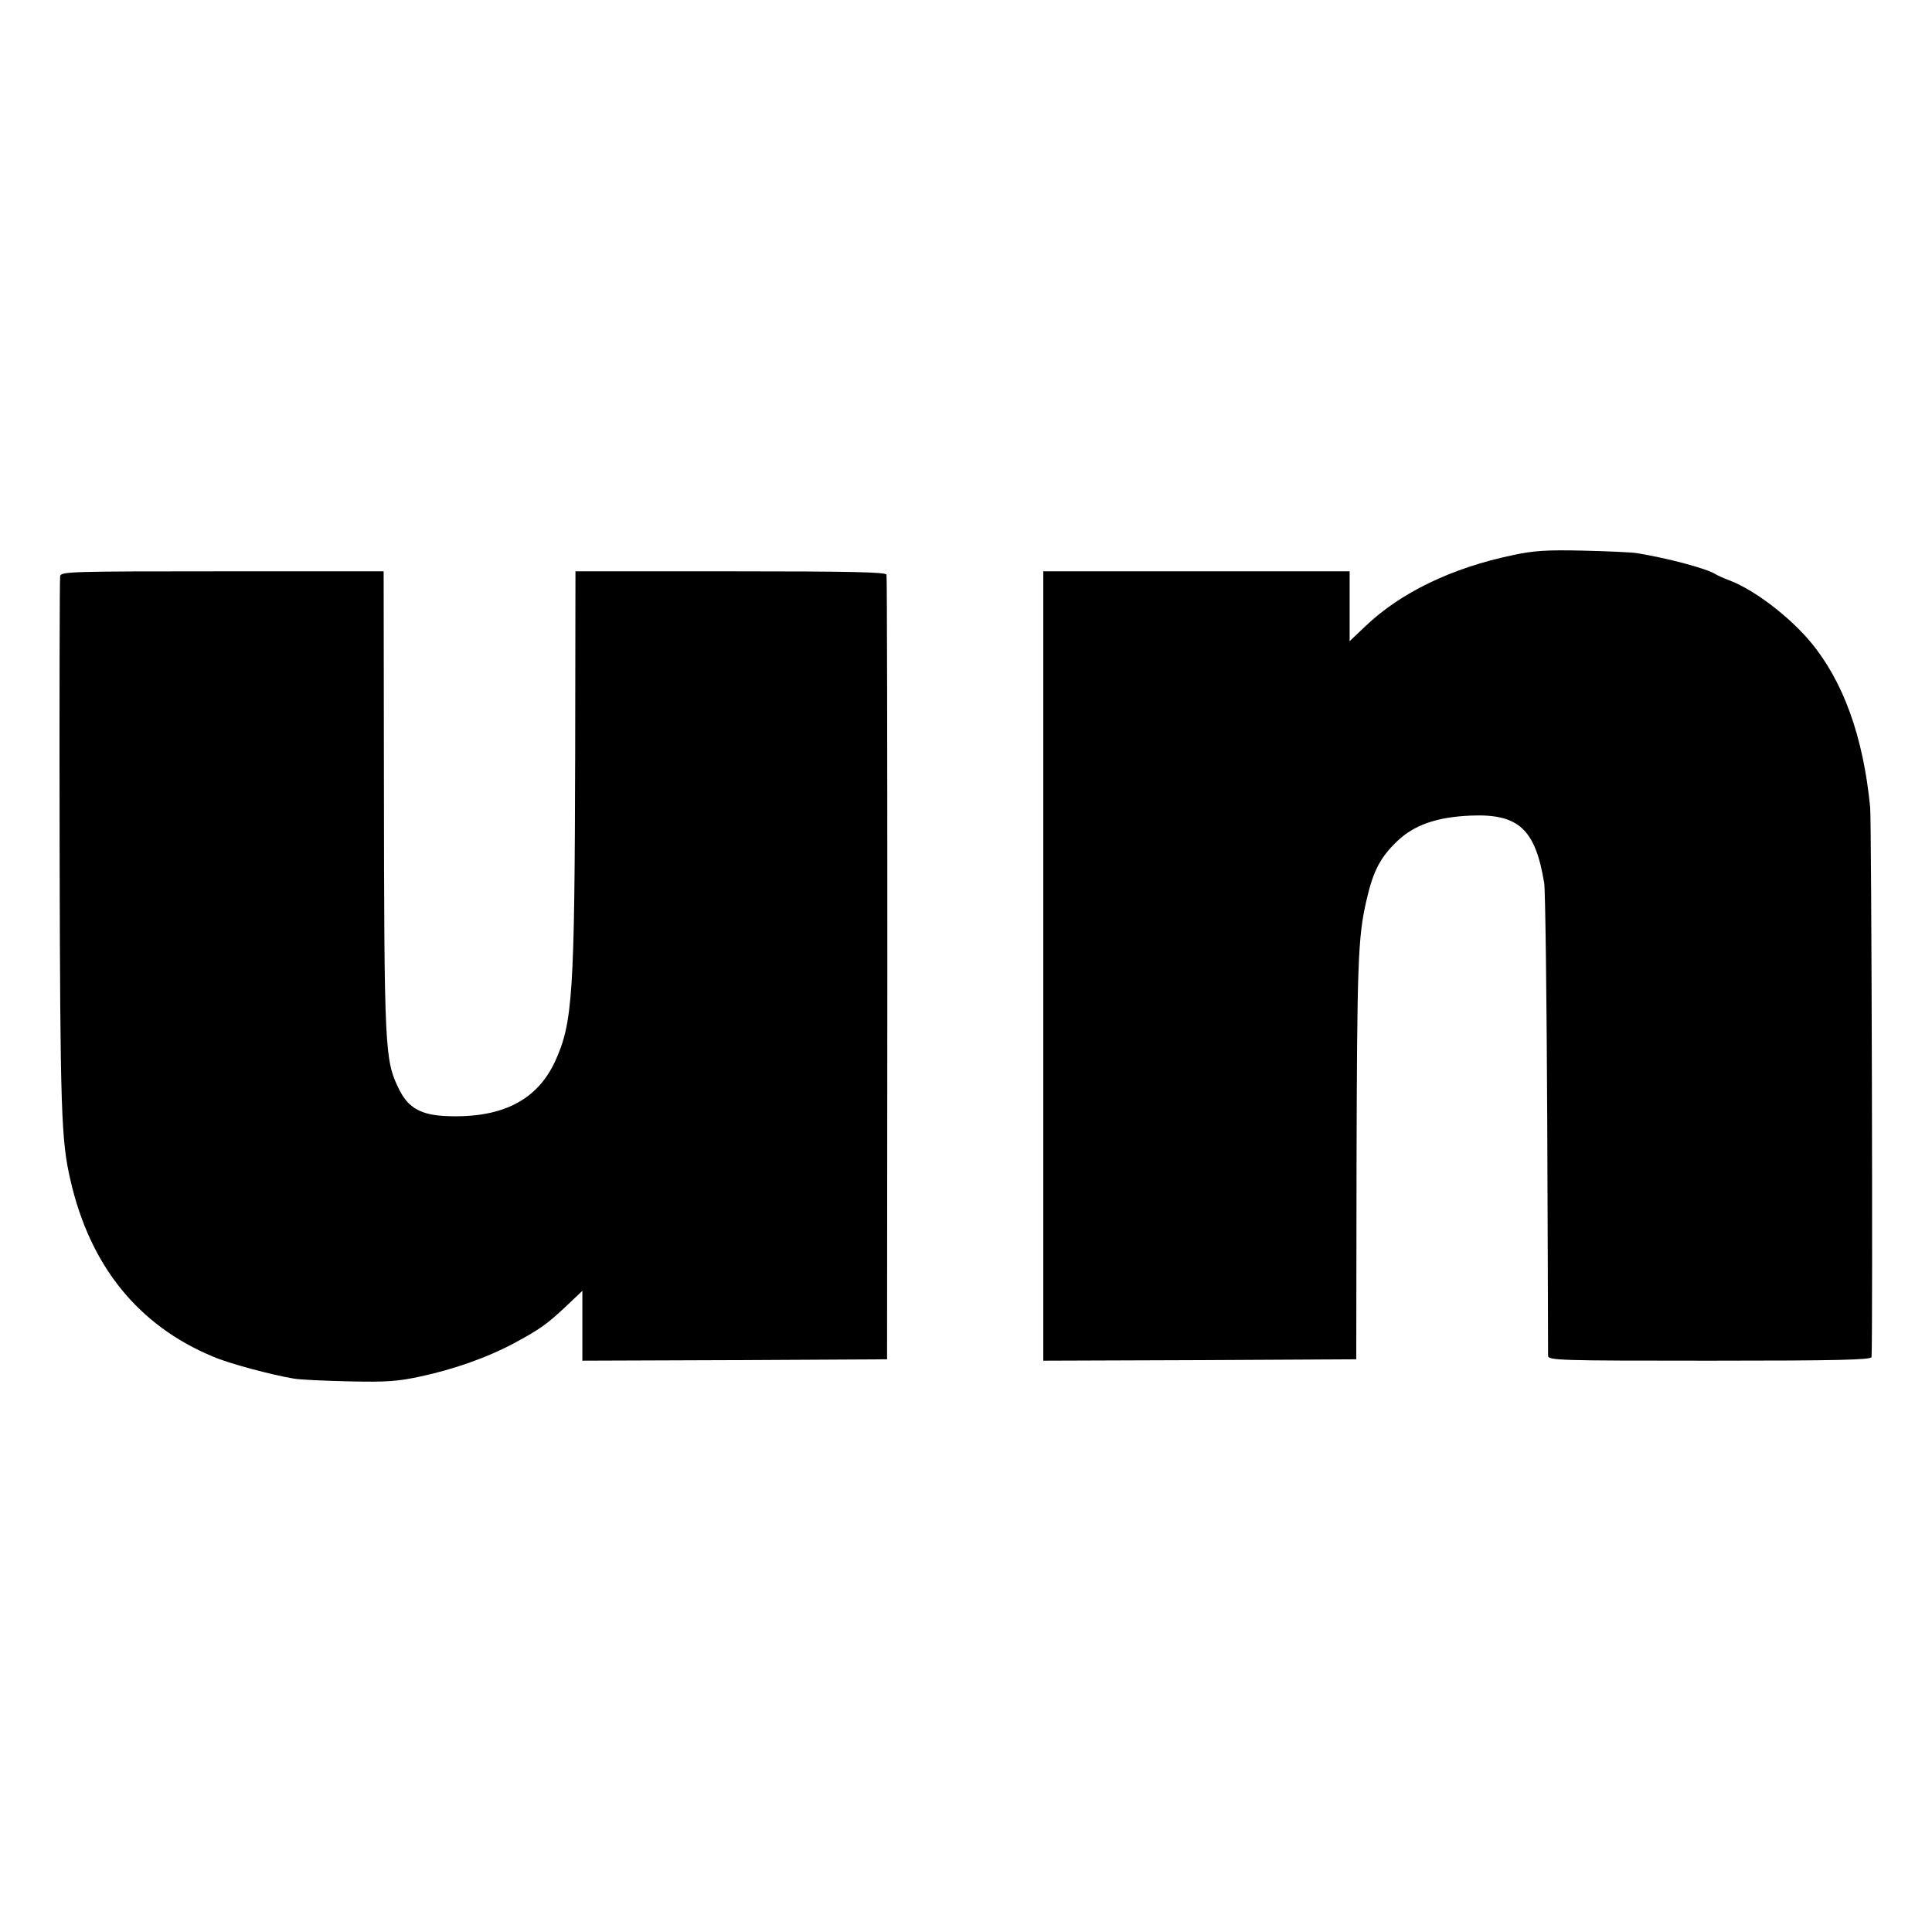 <?xml version="1.0" standalone="no"?>
<!DOCTYPE svg PUBLIC "-//W3C//DTD SVG 20010904//EN"
 "http://www.w3.org/TR/2001/REC-SVG-20010904/DTD/svg10.dtd">
<svg version="1.0" xmlns="http://www.w3.org/2000/svg"
 width="700pt" height="700pt" viewBox="0 0 700 700"
 preserveAspectRatio="xMidYMid meet">
<g transform="translate(0,700) scale(0.1,-0.1)"
fill="#000000" stroke="none">
<path d="M5483 4989 c-222 -46 -408 -136 -535 -257 l-58 -55 0 126 0 127 -555
0 -555 0 0 -1430 0 -1430 567 2 567 3 1 700 c2 738 5 830 36 963 24 105 49
154 110 213 62 60 145 89 269 94 172 7 233 -49 265 -245 4 -25 9 -416 11 -870
2 -454 3 -833 3 -842 1 -17 36 -18 586 -18 461 0 585 3 586 13 5 74 0 1940 -5
1992 -25 256 -97 456 -216 599 -76 91 -201 187 -291 222 -24 9 -48 20 -54 24
-31 20 -174 58 -285 76 -19 3 -107 7 -195 9 -130 3 -177 0 -252 -16z"/>
<path d="M218 4913 c-2 -10 -3 -454 -2 -988 2 -956 6 -1057 39 -1200 71 -311
245 -527 516 -640 57 -25 215 -67 294 -80 22 -4 112 -8 200 -10 134 -3 176 0
255 17 123 26 247 70 340 120 97 52 123 71 193 137 l57 54 0 -127 0 -126 552
2 552 3 1 1415 c0 778 -1 1421 -3 1428 -3 9 -125 12 -566 12 l-561 0 -1 -647
c-2 -891 -9 -989 -73 -1129 -65 -140 -191 -205 -388 -198 -97 3 -144 29 -178
99 -51 104 -53 140 -54 1118 l-1 757 -584 0 c-548 0 -584 -1 -588 -17z"/>
</g>
</svg>

